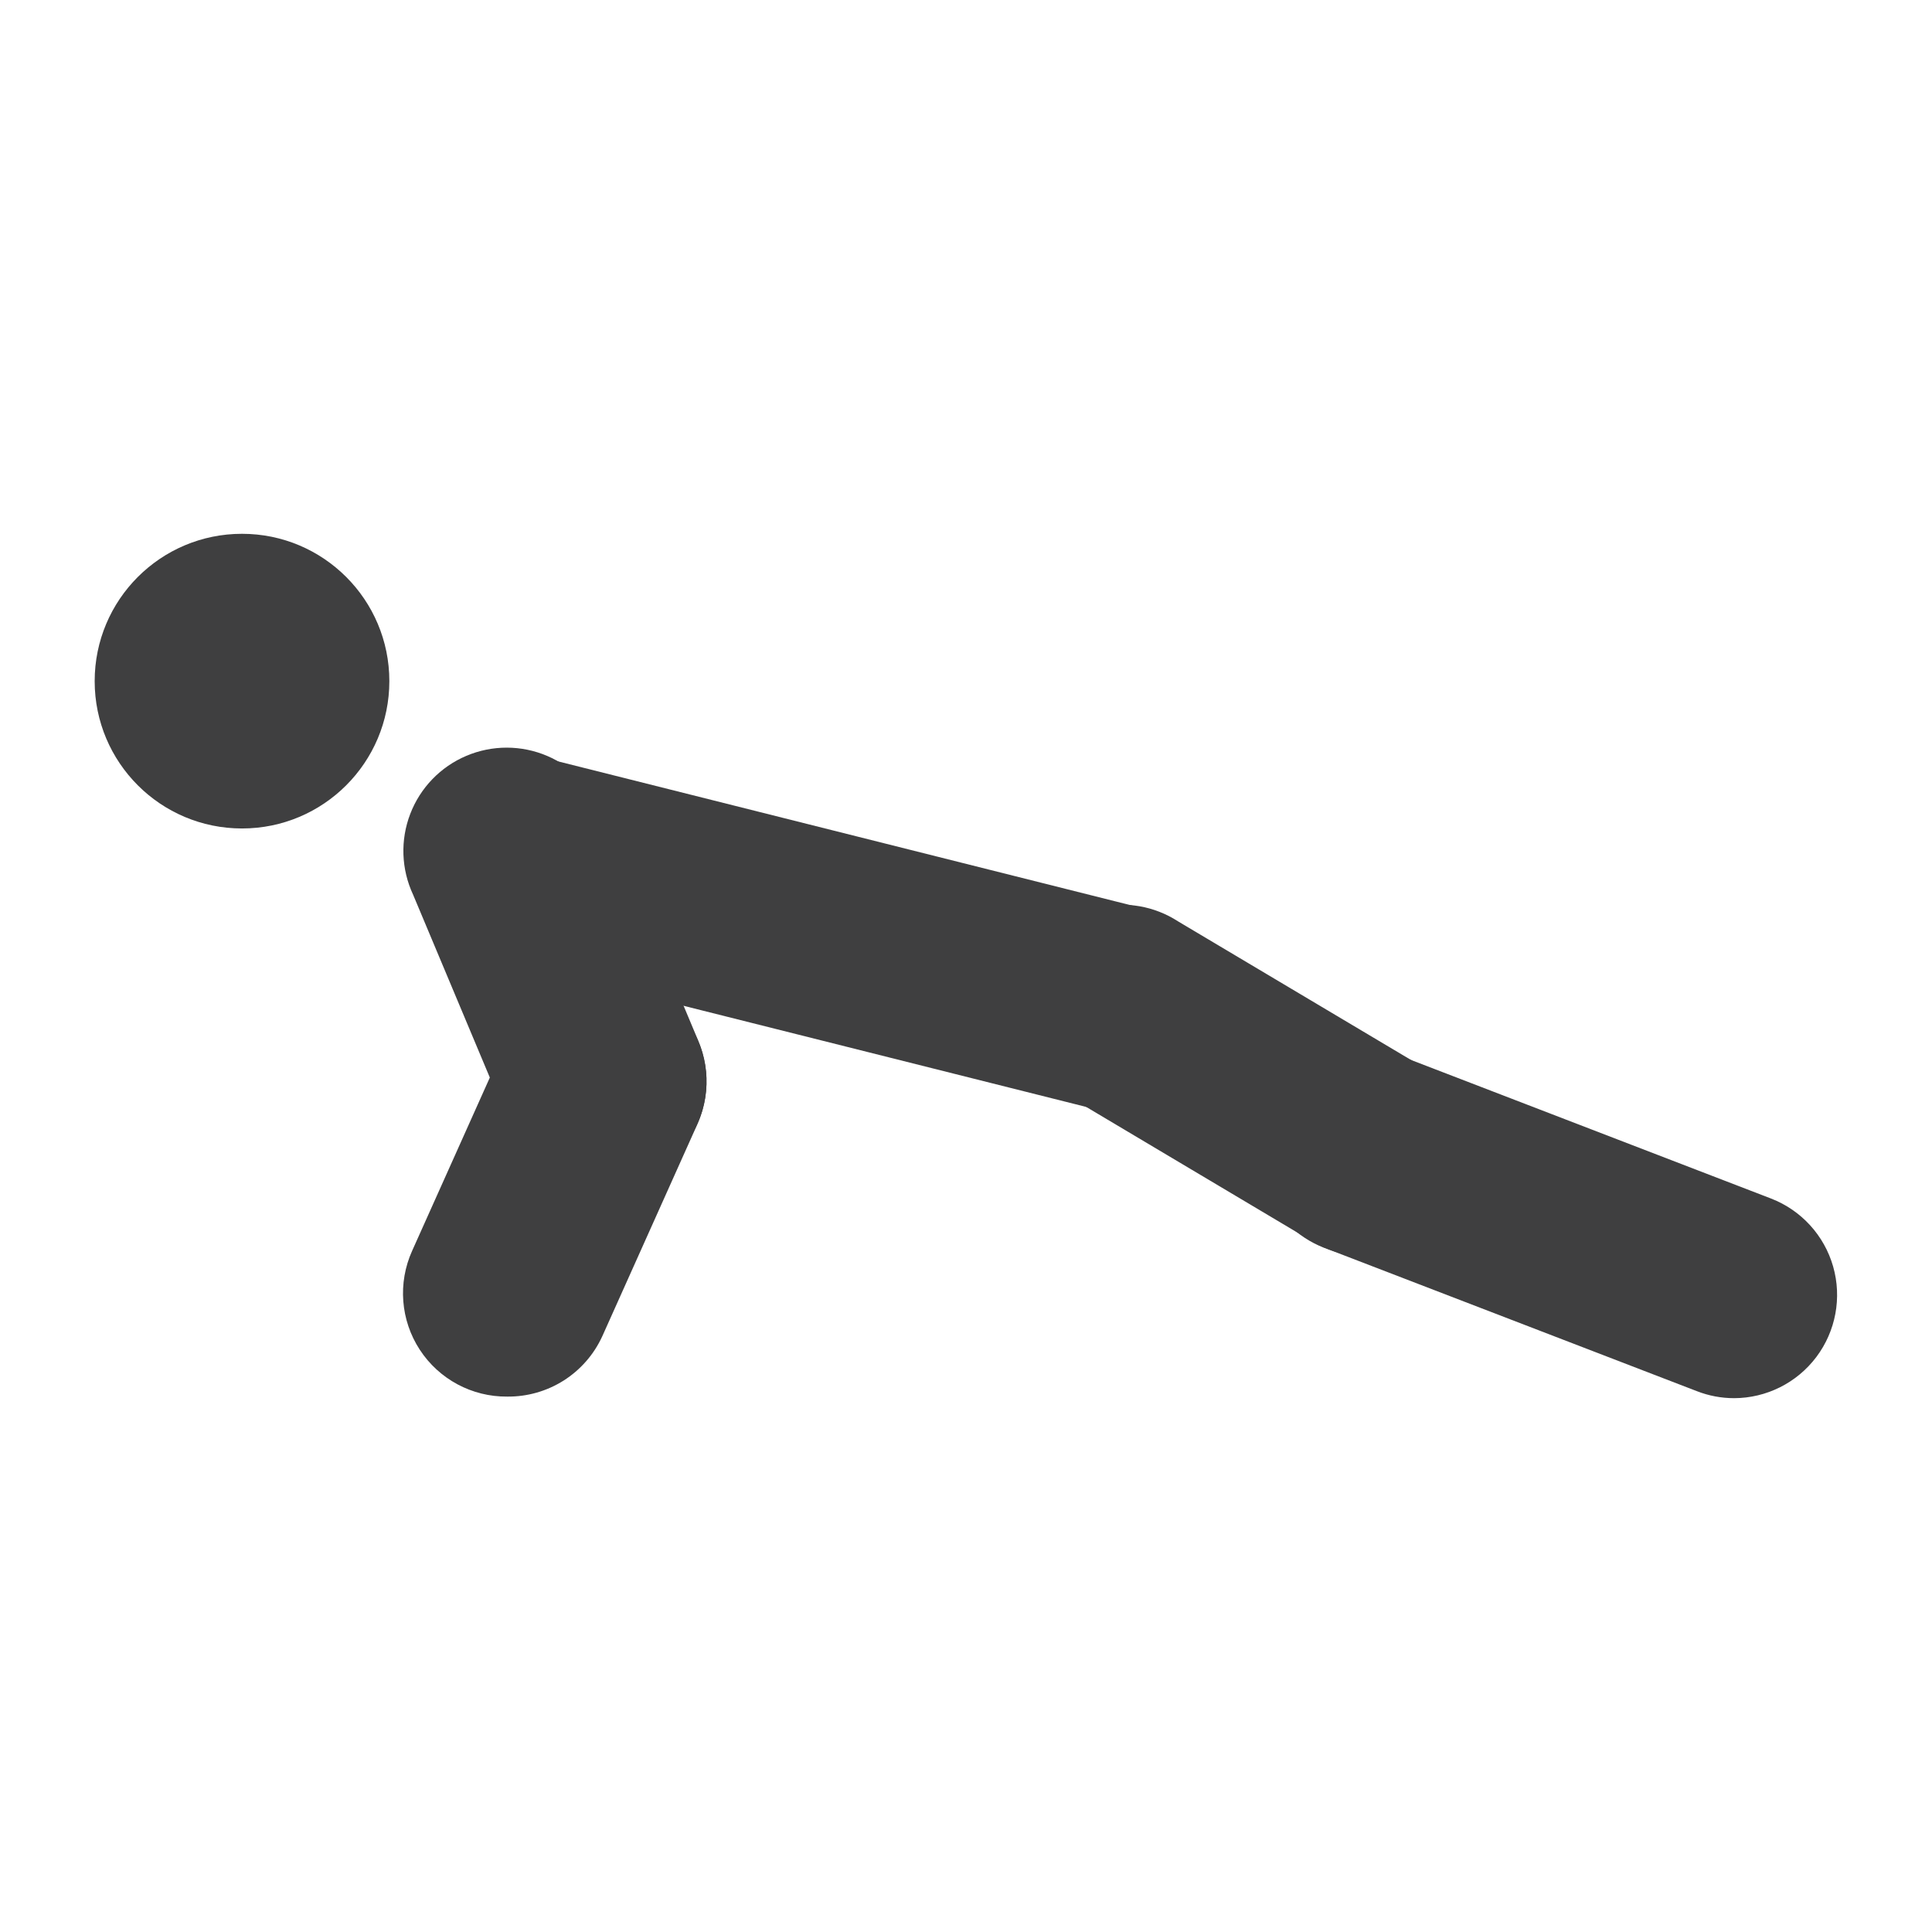 <?xml version="1.0" encoding="UTF-8"?>
<!-- Uploaded to: SVG Repo, www.svgrepo.com, Generator: SVG Repo Mixer Tools -->
<svg width="800px" height="800px" version="1.1" viewBox="144 144 512 512" xmlns="http://www.w3.org/2000/svg">
 <g fill="#3f3f40">
  <path d="m441.98 439.04c-2.266 0-4.523-0.281-6.719-0.84l-163.82-41.145h-0.004c-9.215-2.621-16.387-9.867-18.914-19.109-2.527-9.238-0.039-19.129 6.559-26.074 6.602-6.945 16.352-9.934 25.707-7.883l163.82 41.145h0.004c8.688 2.203 15.746 8.52 18.898 16.91s1.992 17.793-3.098 25.172c-5.09 7.379-13.473 11.793-22.434 11.824z"/>
  <path d="m505.8 476.91c-4.906-0.008-9.723-1.34-13.938-3.863l-63.648-37.871c-6.535-3.555-11.34-9.621-13.309-16.793-1.973-7.176-0.938-14.844 2.867-21.238 3.805-6.398 10.047-10.969 17.289-12.664 7.246-1.695 14.867-0.367 21.113 3.676l63.648 37.871v-0.004c6.914 4.121 11.66 11.074 12.984 19.012 1.32 7.938-0.914 16.055-6.117 22.195s-12.844 9.68-20.891 9.68z"/>
  <path d="m603.54 514.53c-3.363 0-6.695-0.629-9.824-1.848l-97.742-37.617c-7.055-2.394-12.828-7.562-15.988-14.309-3.16-6.746-3.434-14.492-0.758-21.445 2.676-6.953 8.07-12.516 14.938-15.402 6.871-2.887 14.617-2.848 21.457 0.102l97.738 37.617 0.004 0.004c7.996 3.098 14.082 9.766 16.438 18.012 2.352 8.25 0.703 17.125-4.453 23.977-5.16 6.852-13.234 10.891-21.809 10.91z"/>
  <path d="m247.18 324.51c0 21.562-17.48 39.043-39.043 39.043-21.566 0-39.047-17.48-39.047-39.043 0-21.566 17.48-39.047 39.047-39.047 21.562 0 39.043 17.48 39.043 39.047"/>
  <path d="m303.86 457.94c-5.387-0.012-10.648-1.609-15.129-4.598-4.481-2.988-7.981-7.231-10.062-12.195l-25.191-60.039c-3.152-6.734-3.426-14.465-0.762-21.406 2.664-6.945 8.035-12.504 14.887-15.402 6.848-2.898 14.578-2.887 21.418 0.031 6.84 2.922 12.195 8.5 14.84 15.449l25.191 60.039c3.609 8.457 2.731 18.164-2.34 25.836-5.07 7.676-13.656 12.289-22.852 12.285z"/>
  <path d="m278.41 514.11c-9.336 0.078-18.066-4.602-23.168-12.422-5.098-7.816-5.859-17.695-2.023-26.207l25.191-56.176v0.004c4.047-9 12.59-15.156 22.41-16.148 9.82-0.992 19.422 3.328 25.191 11.336s6.828 18.484 2.777 27.484l-25.191 56.176v-0.004c-2.207 4.812-5.762 8.879-10.23 11.711-4.473 2.828-9.668 4.305-14.957 4.246z"/>
 </g>
</svg>